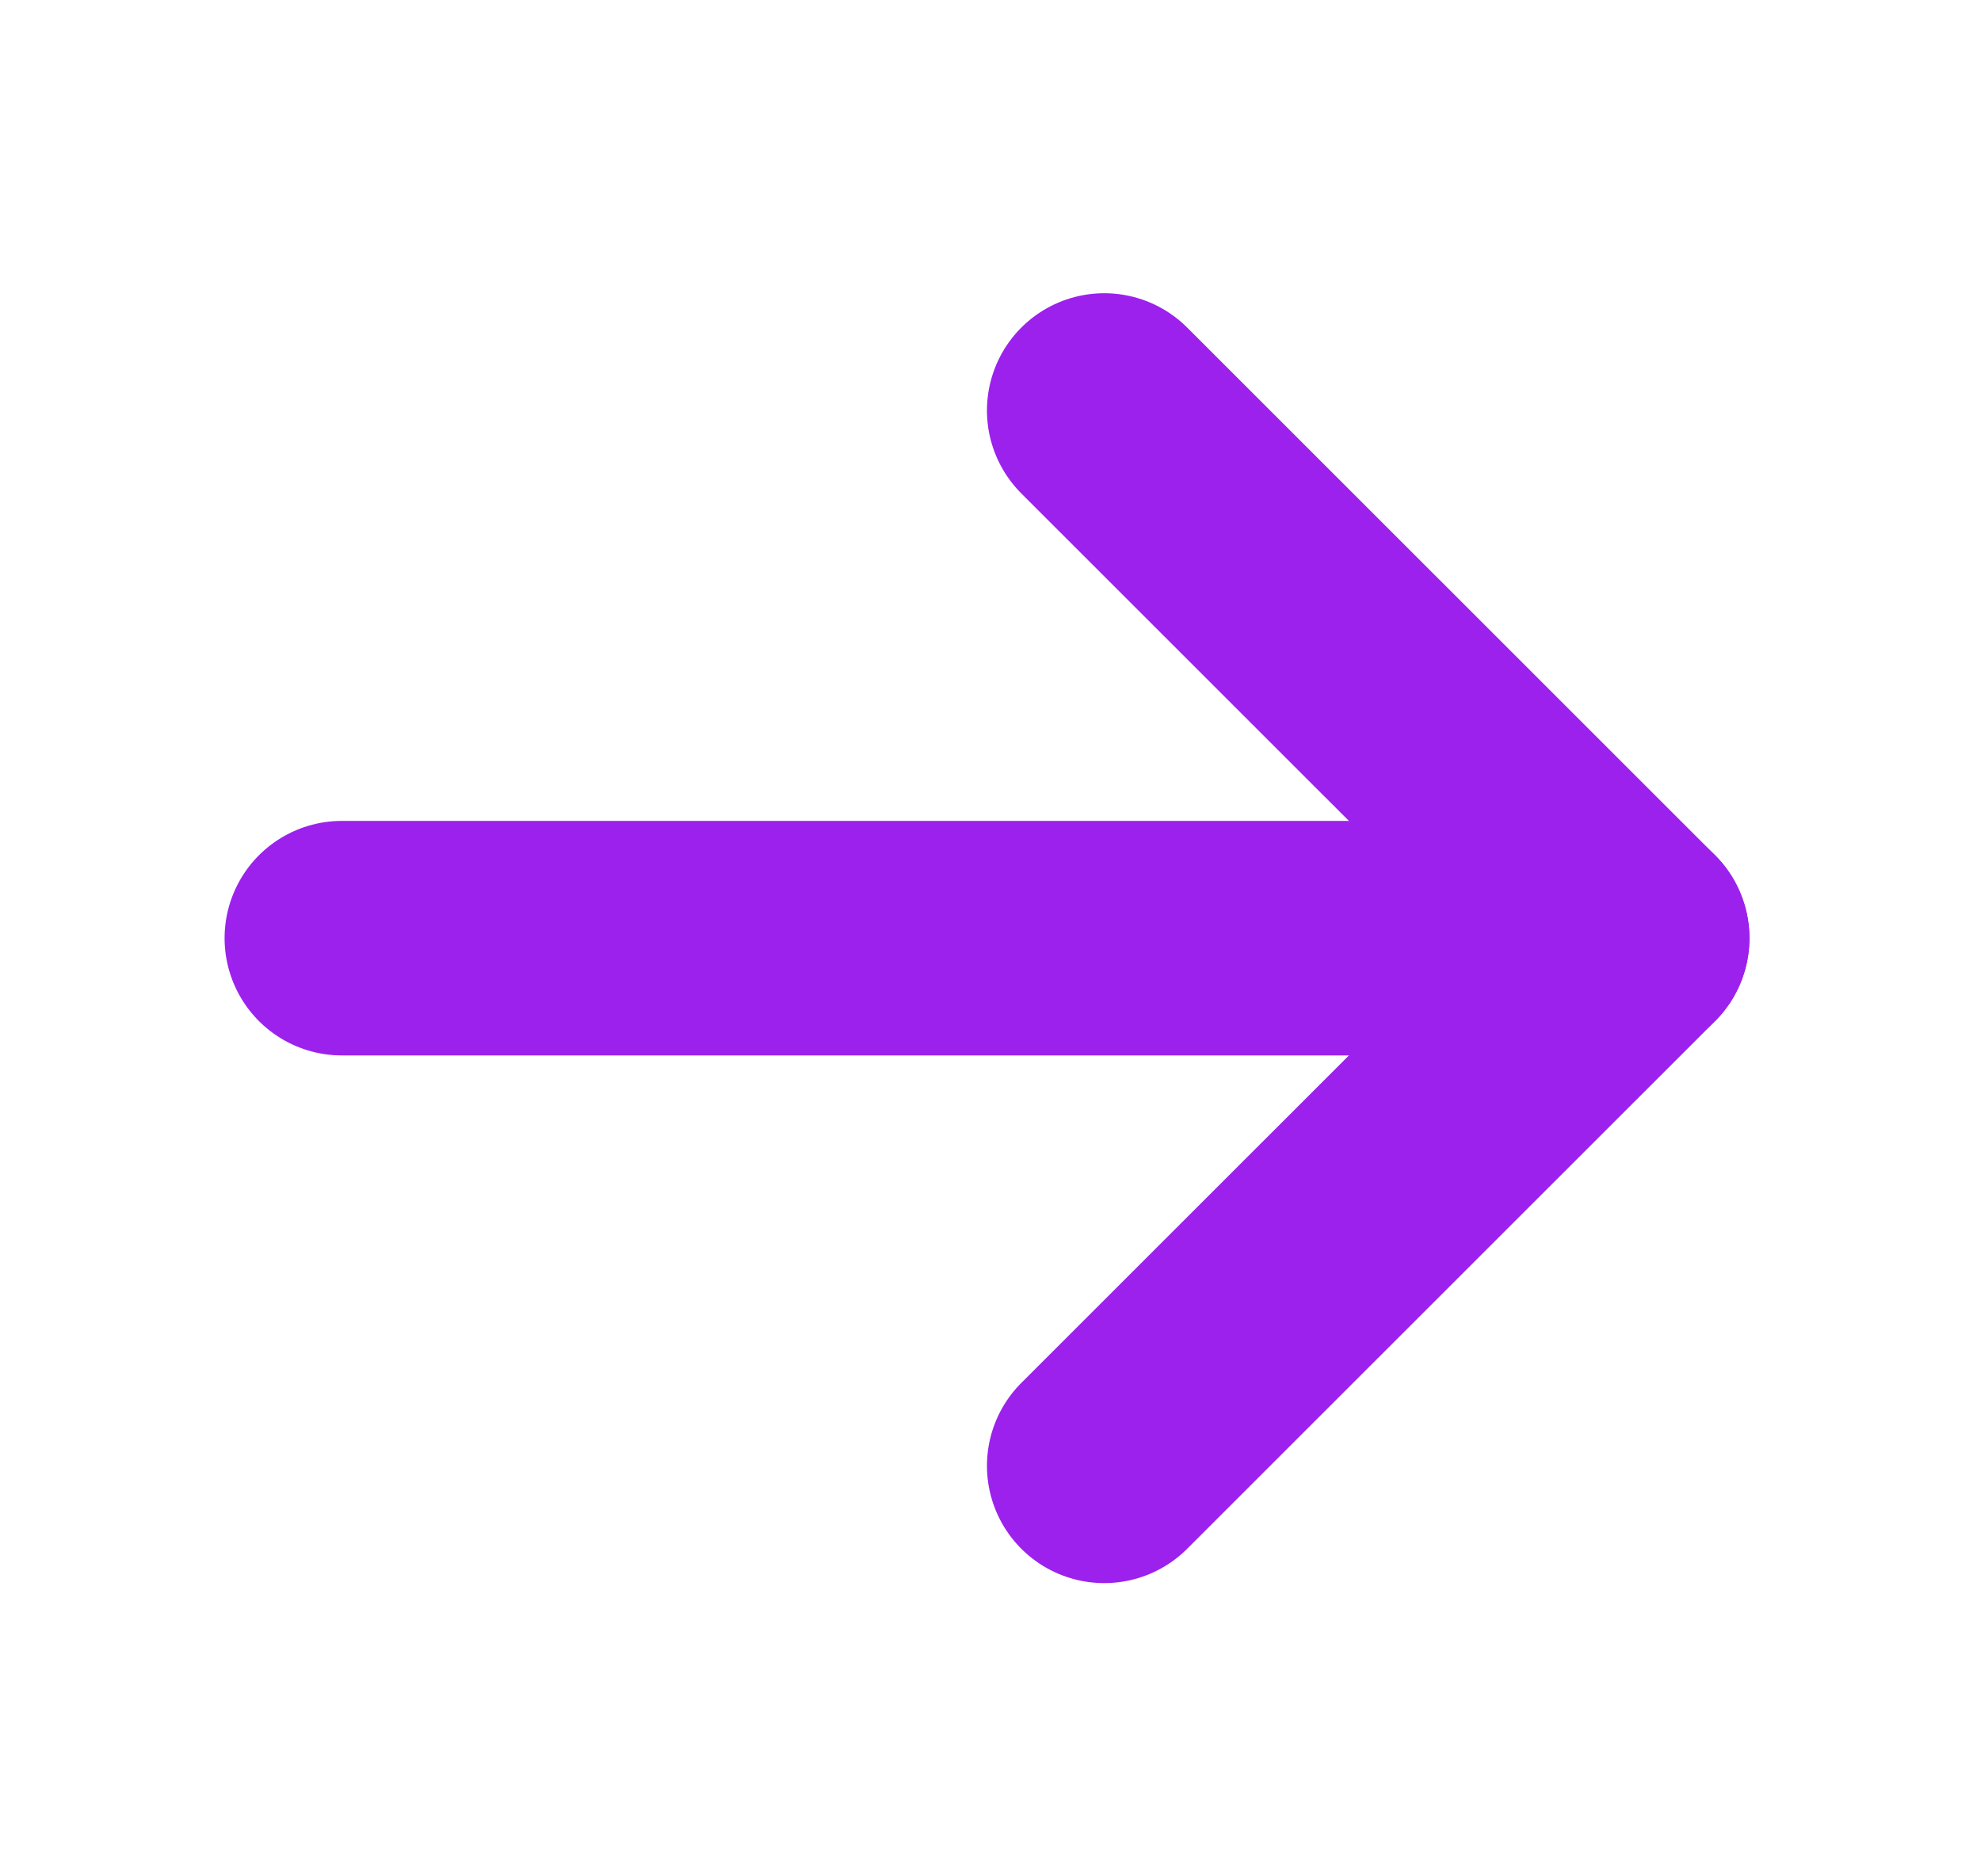 <svg width="19" height="18" viewBox="0 0 19 18" fill="none" xmlns="http://www.w3.org/2000/svg">
<path d="M3.279 9H15.654" stroke="#9C21ED" stroke-width="2.25" stroke-linecap="round" stroke-linejoin="round"/>
<path d="M10.591 3.938L15.654 9L10.591 14.062" stroke="#9C21ED" stroke-width="2.25" stroke-linecap="round" stroke-linejoin="round"/>
</svg>
